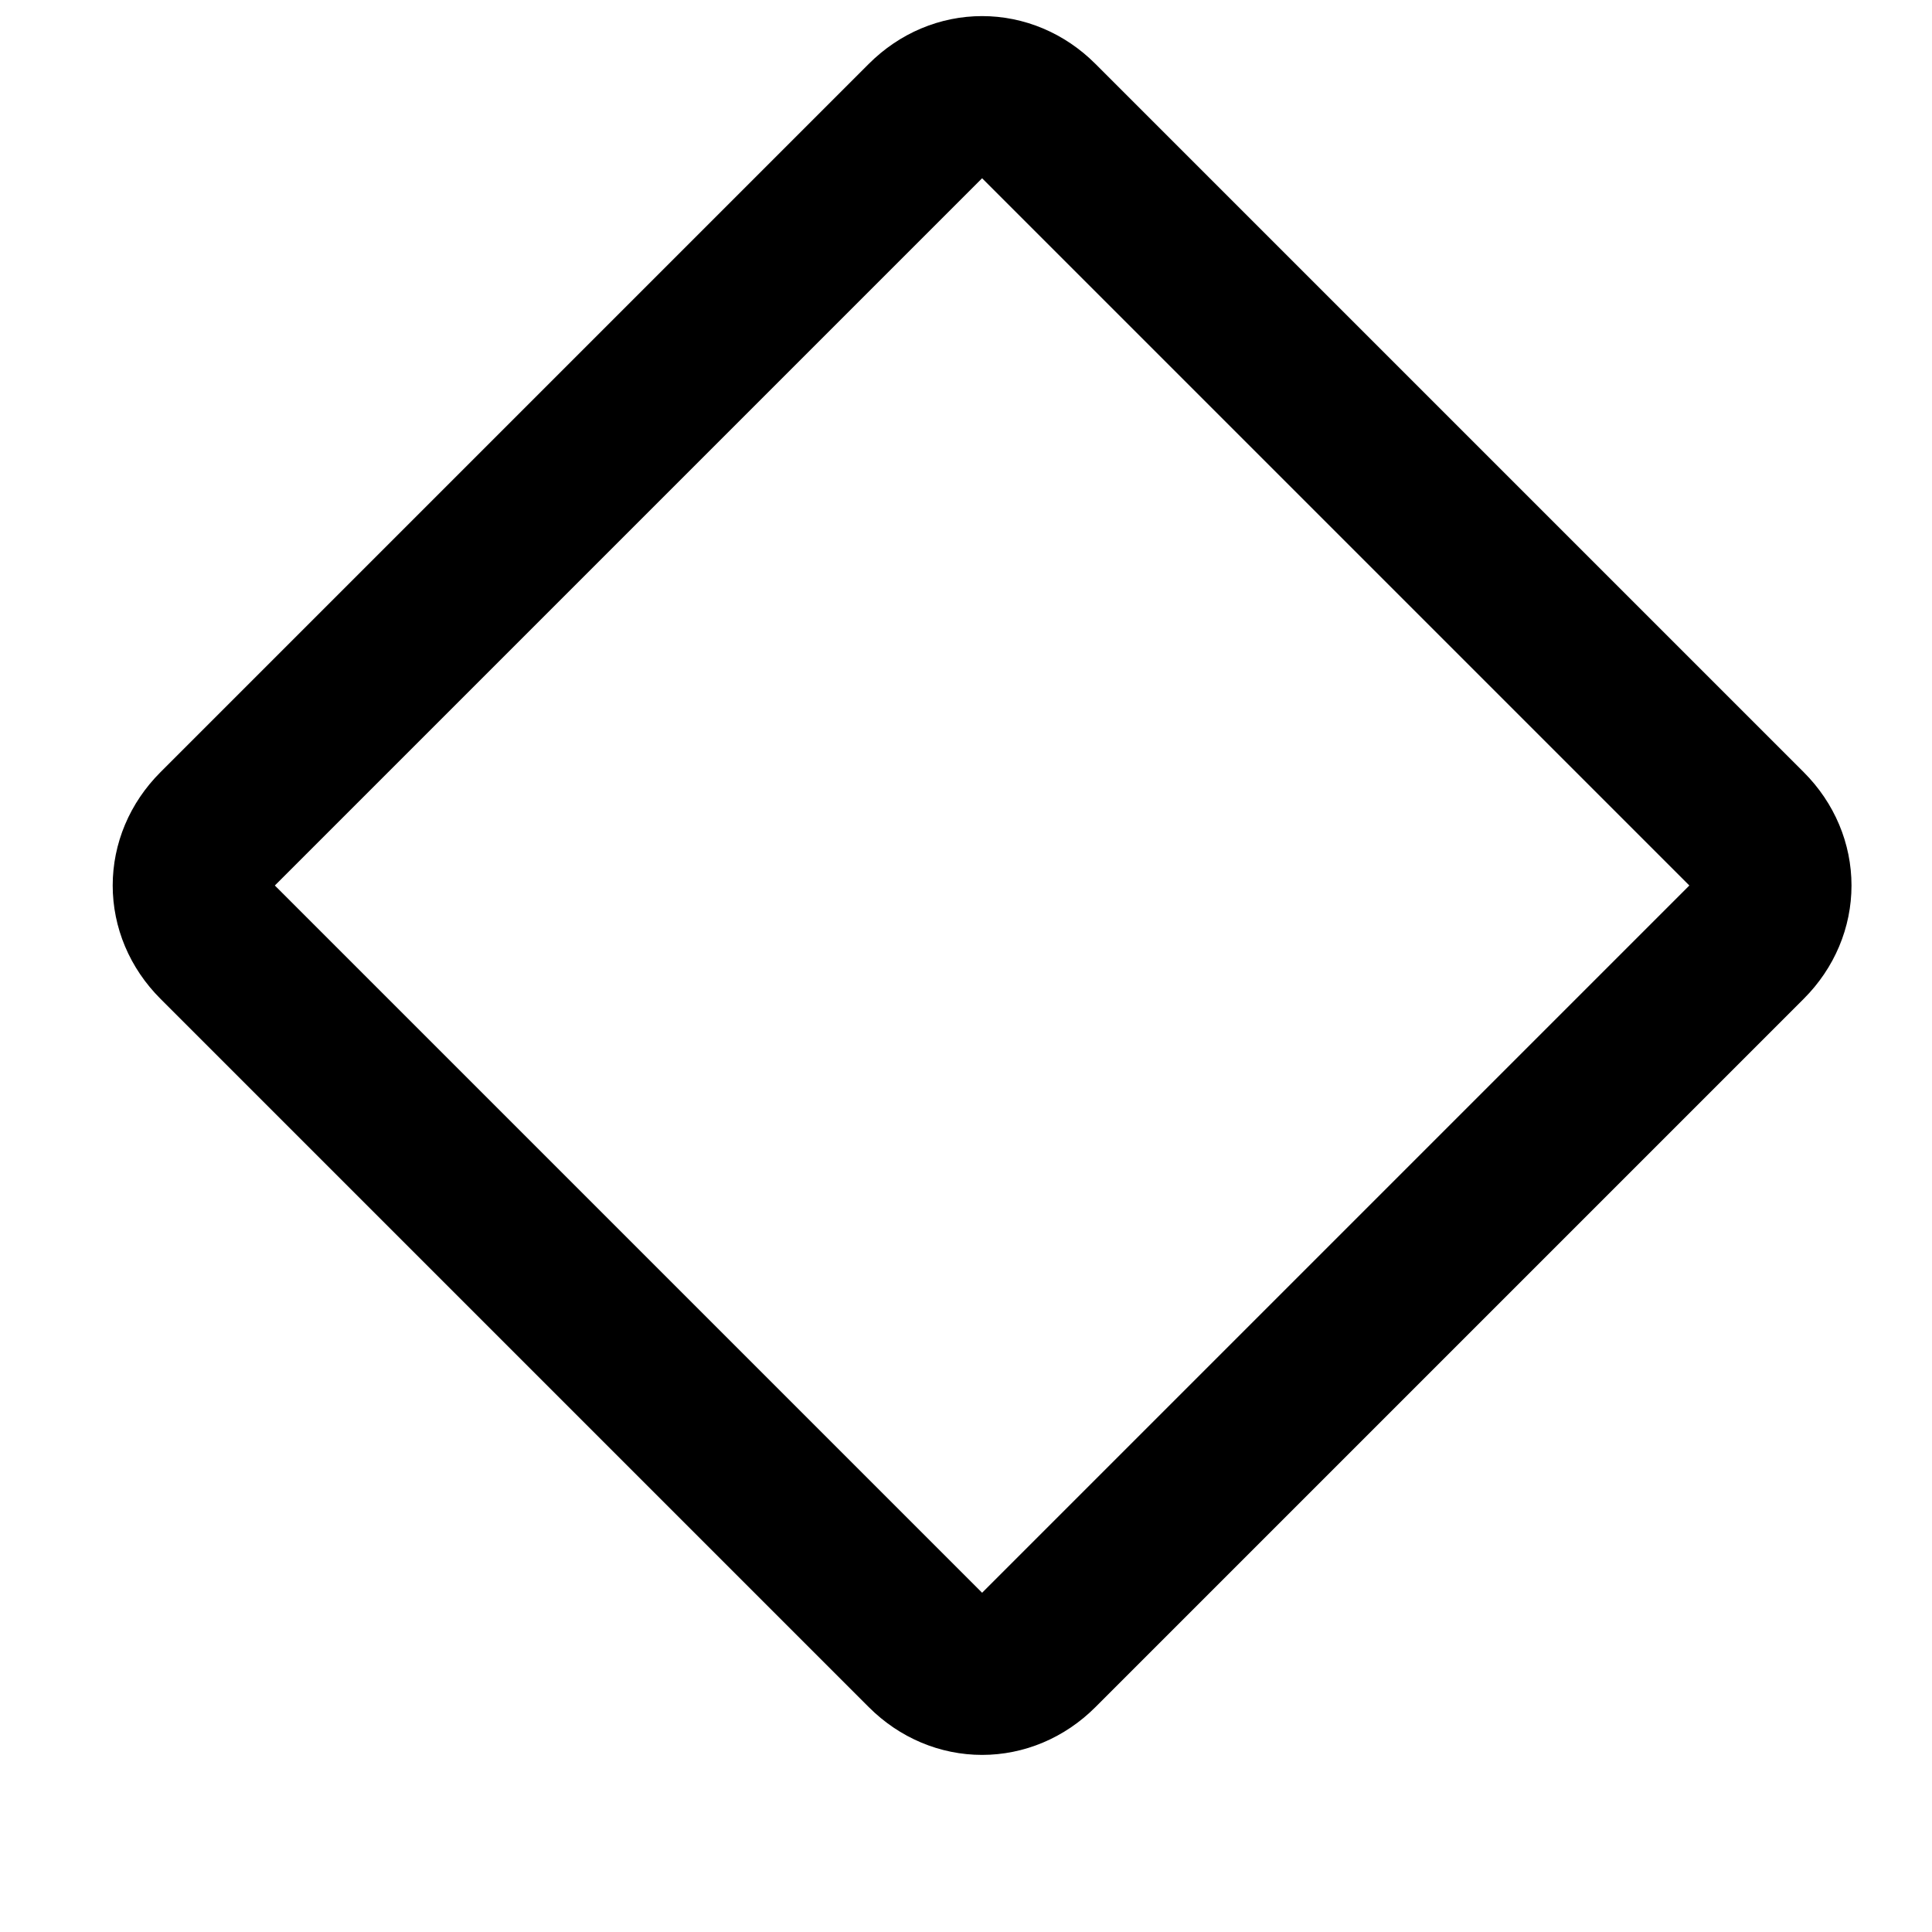<svg xmlns="http://www.w3.org/2000/svg" width="24" height="24" viewBox="0 0 24 24" fill="none" stroke="currentColor" stroke-width="2" stroke-linecap="round" stroke-linejoin="round">
  <path d="M2.7 10.3l8.8-8.8c.4-.4 1-.4 1.4 0l8.8 8.8c.4.4.4 1 0 1.4l-8.8 8.8c-.4.4-1 .4-1.4 0l-8.8-8.8c-.4-.4-.4-1 0-1.4z"/>
</svg>